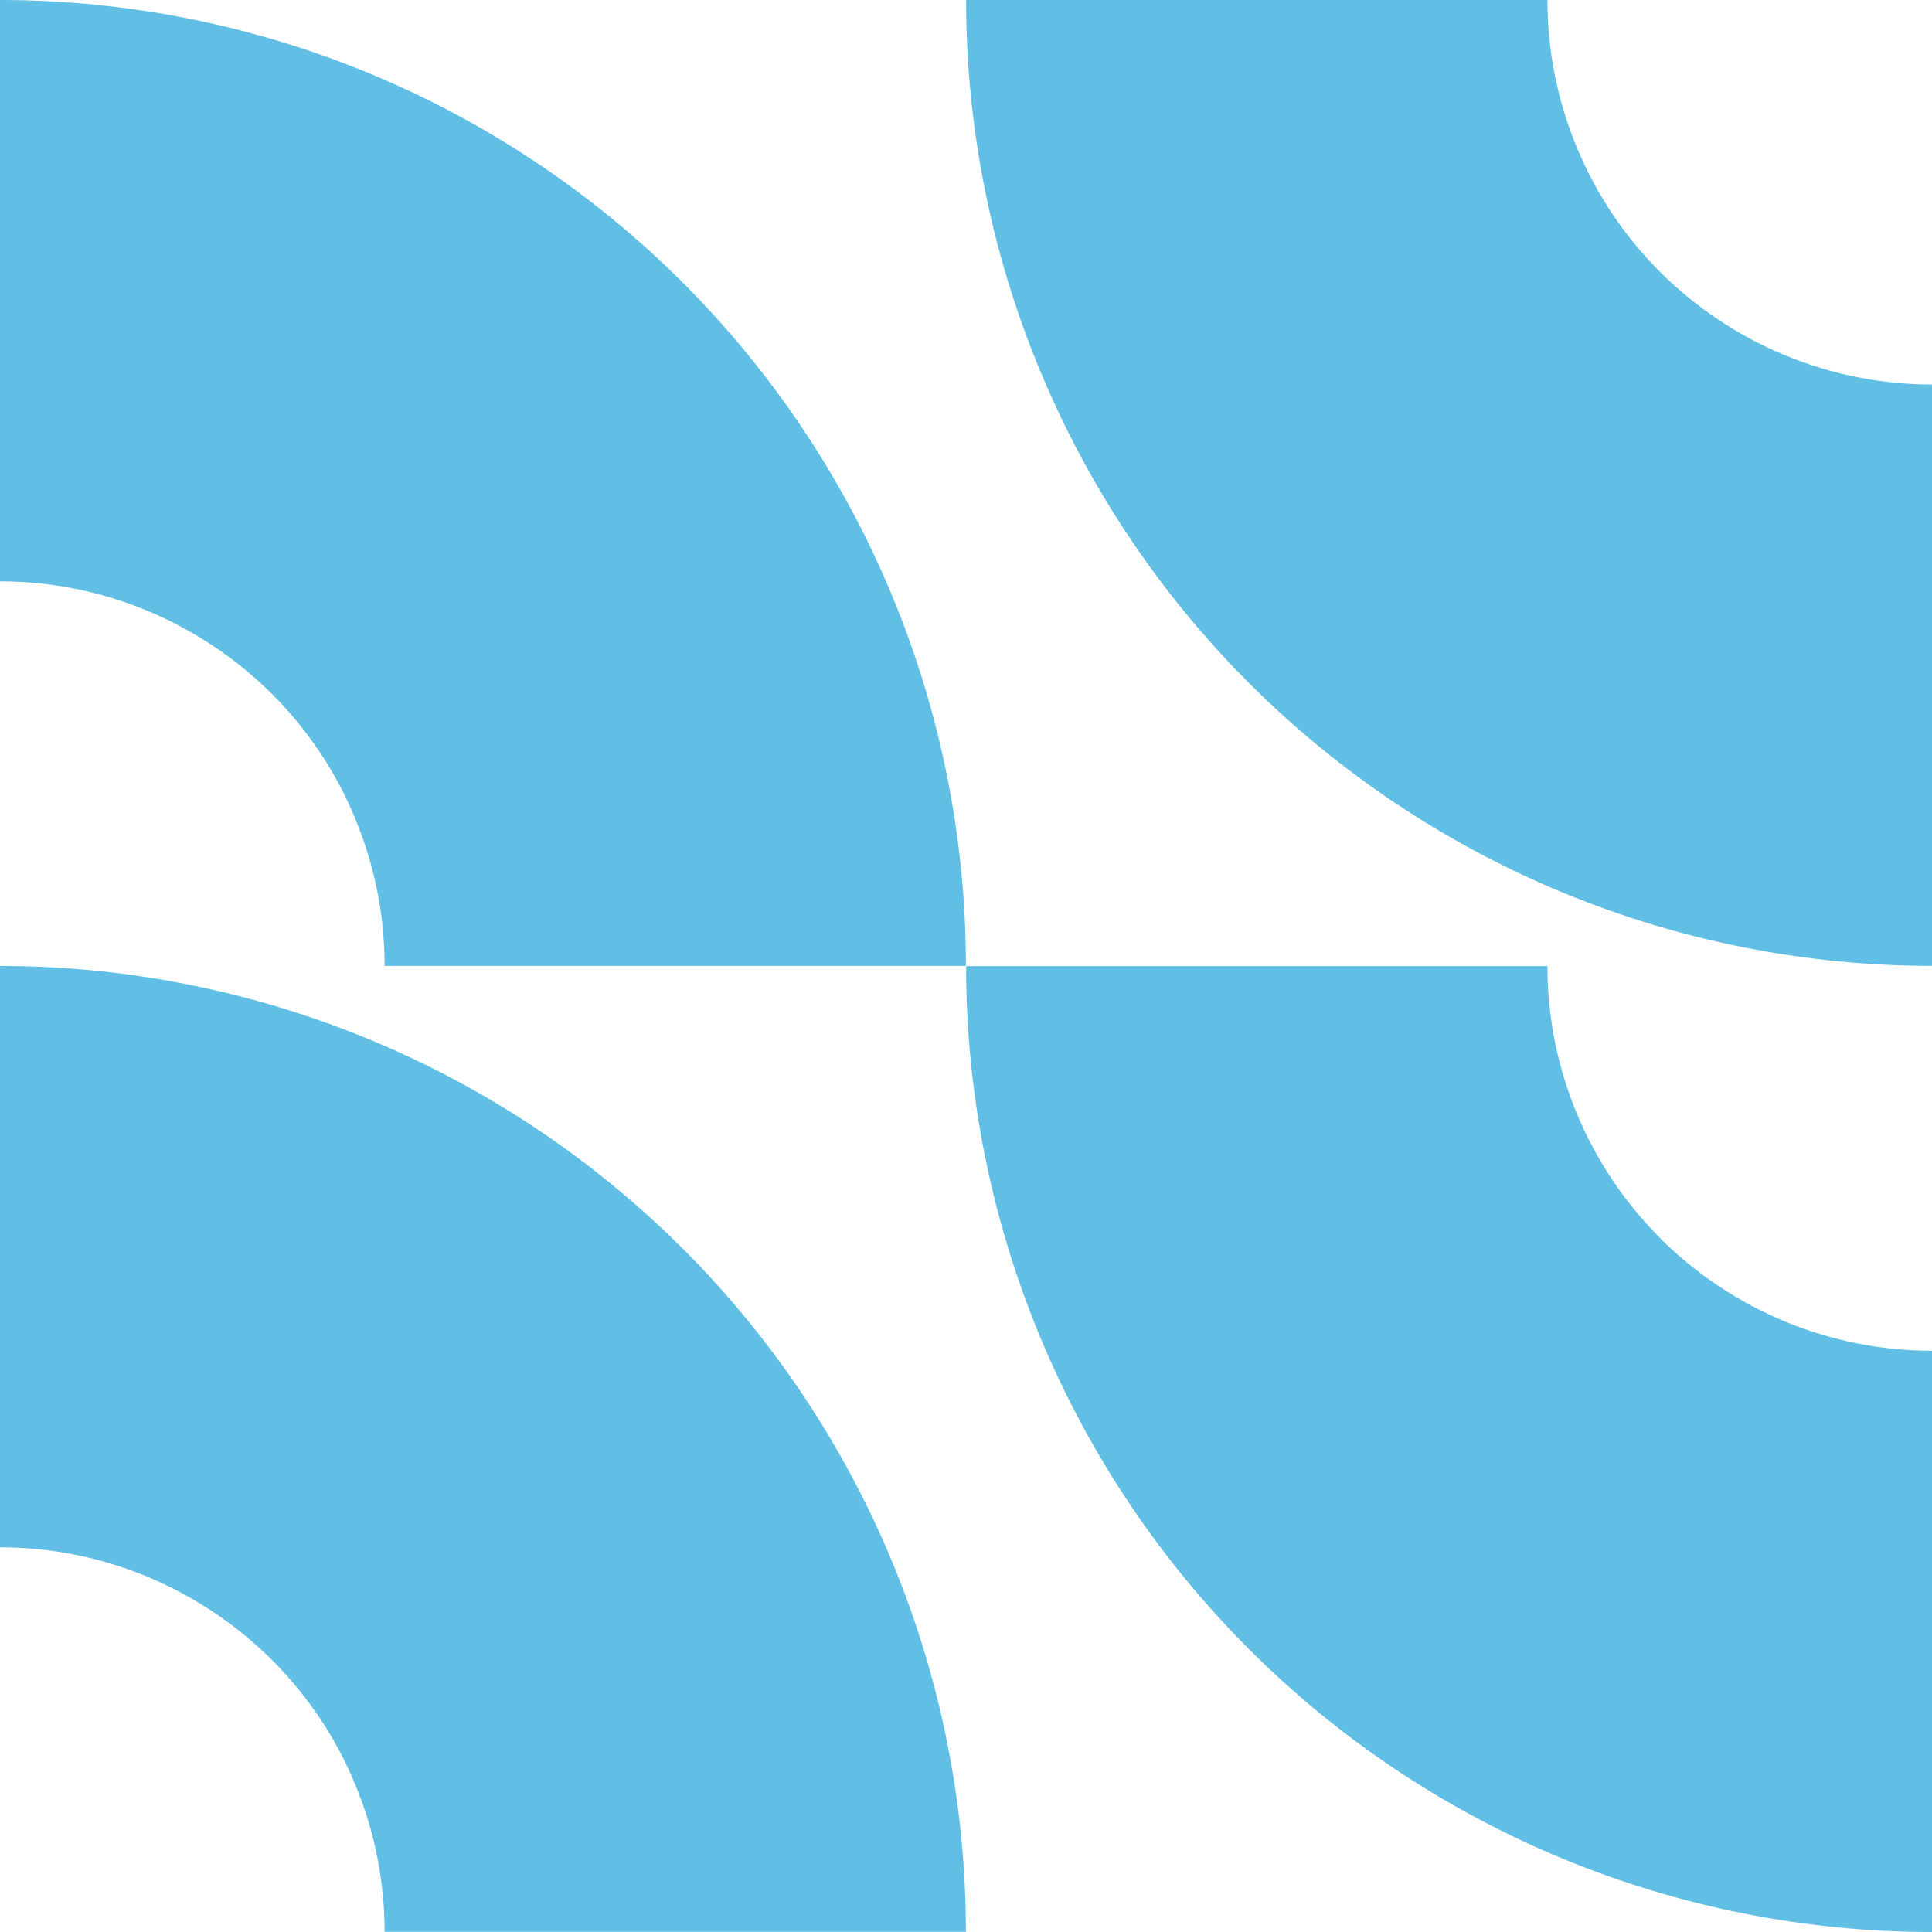 <svg width="106" height="106" viewBox="0 0 106 106" fill="none" xmlns="http://www.w3.org/2000/svg">
<path d="M37.473 68.521C32.548 63.596 26.709 59.698 20.28 57.034C13.851 54.375 6.955 52.998 0 52.998V84.894C2.772 84.894 5.515 85.44 8.071 86.502C10.627 87.564 12.956 89.117 14.922 91.073C16.883 93.034 18.442 95.355 19.493 97.92C20.555 100.476 21.101 103.219 21.101 105.991H52.995C52.995 99.031 51.623 92.14 48.959 85.71C46.295 79.281 42.388 73.437 37.473 68.516V68.521Z" fill="#61BFE6"/>
<path d="M91.078 14.918C89.117 12.957 87.564 10.637 86.507 8.071C85.445 5.515 84.9 2.772 84.9 0H53.005C53.005 6.96 54.377 13.852 57.041 20.281C59.705 26.71 63.607 32.555 68.527 37.475C73.447 42.395 79.291 46.298 85.72 48.962C92.149 51.621 99.04 52.993 106 52.993V21.097C103.228 21.097 100.485 20.551 97.925 19.489C95.369 18.428 93.039 16.875 91.078 14.918Z" fill="#61BFE6"/>
<path d="M14.922 38.075C16.883 40.036 18.442 42.356 19.493 44.922C20.555 47.483 21.101 50.221 21.101 52.993H52.995C52.995 46.033 51.623 39.141 48.959 32.712C46.295 26.283 42.388 20.438 37.473 15.518C32.548 10.593 26.709 6.695 20.28 4.031C13.851 1.371 6.955 0 0 0V31.896C2.772 31.896 5.515 32.442 8.071 33.503C10.627 34.565 12.956 36.118 14.922 38.075Z" fill="#61BFE6"/>
<path d="M91.078 67.921C89.117 65.959 87.564 63.634 86.507 61.078C85.445 58.517 84.9 55.775 84.9 53.007H53.005C53.005 59.968 54.377 66.859 57.041 73.288C59.705 79.718 63.607 85.562 68.527 90.482C73.452 95.407 79.291 99.305 85.72 101.97C92.149 104.629 99.04 106 106 106V74.109C103.228 74.109 100.485 73.564 97.925 72.502C95.369 71.44 93.039 69.887 91.078 67.93V67.921Z" fill="#61BFE6"/>
</svg>
